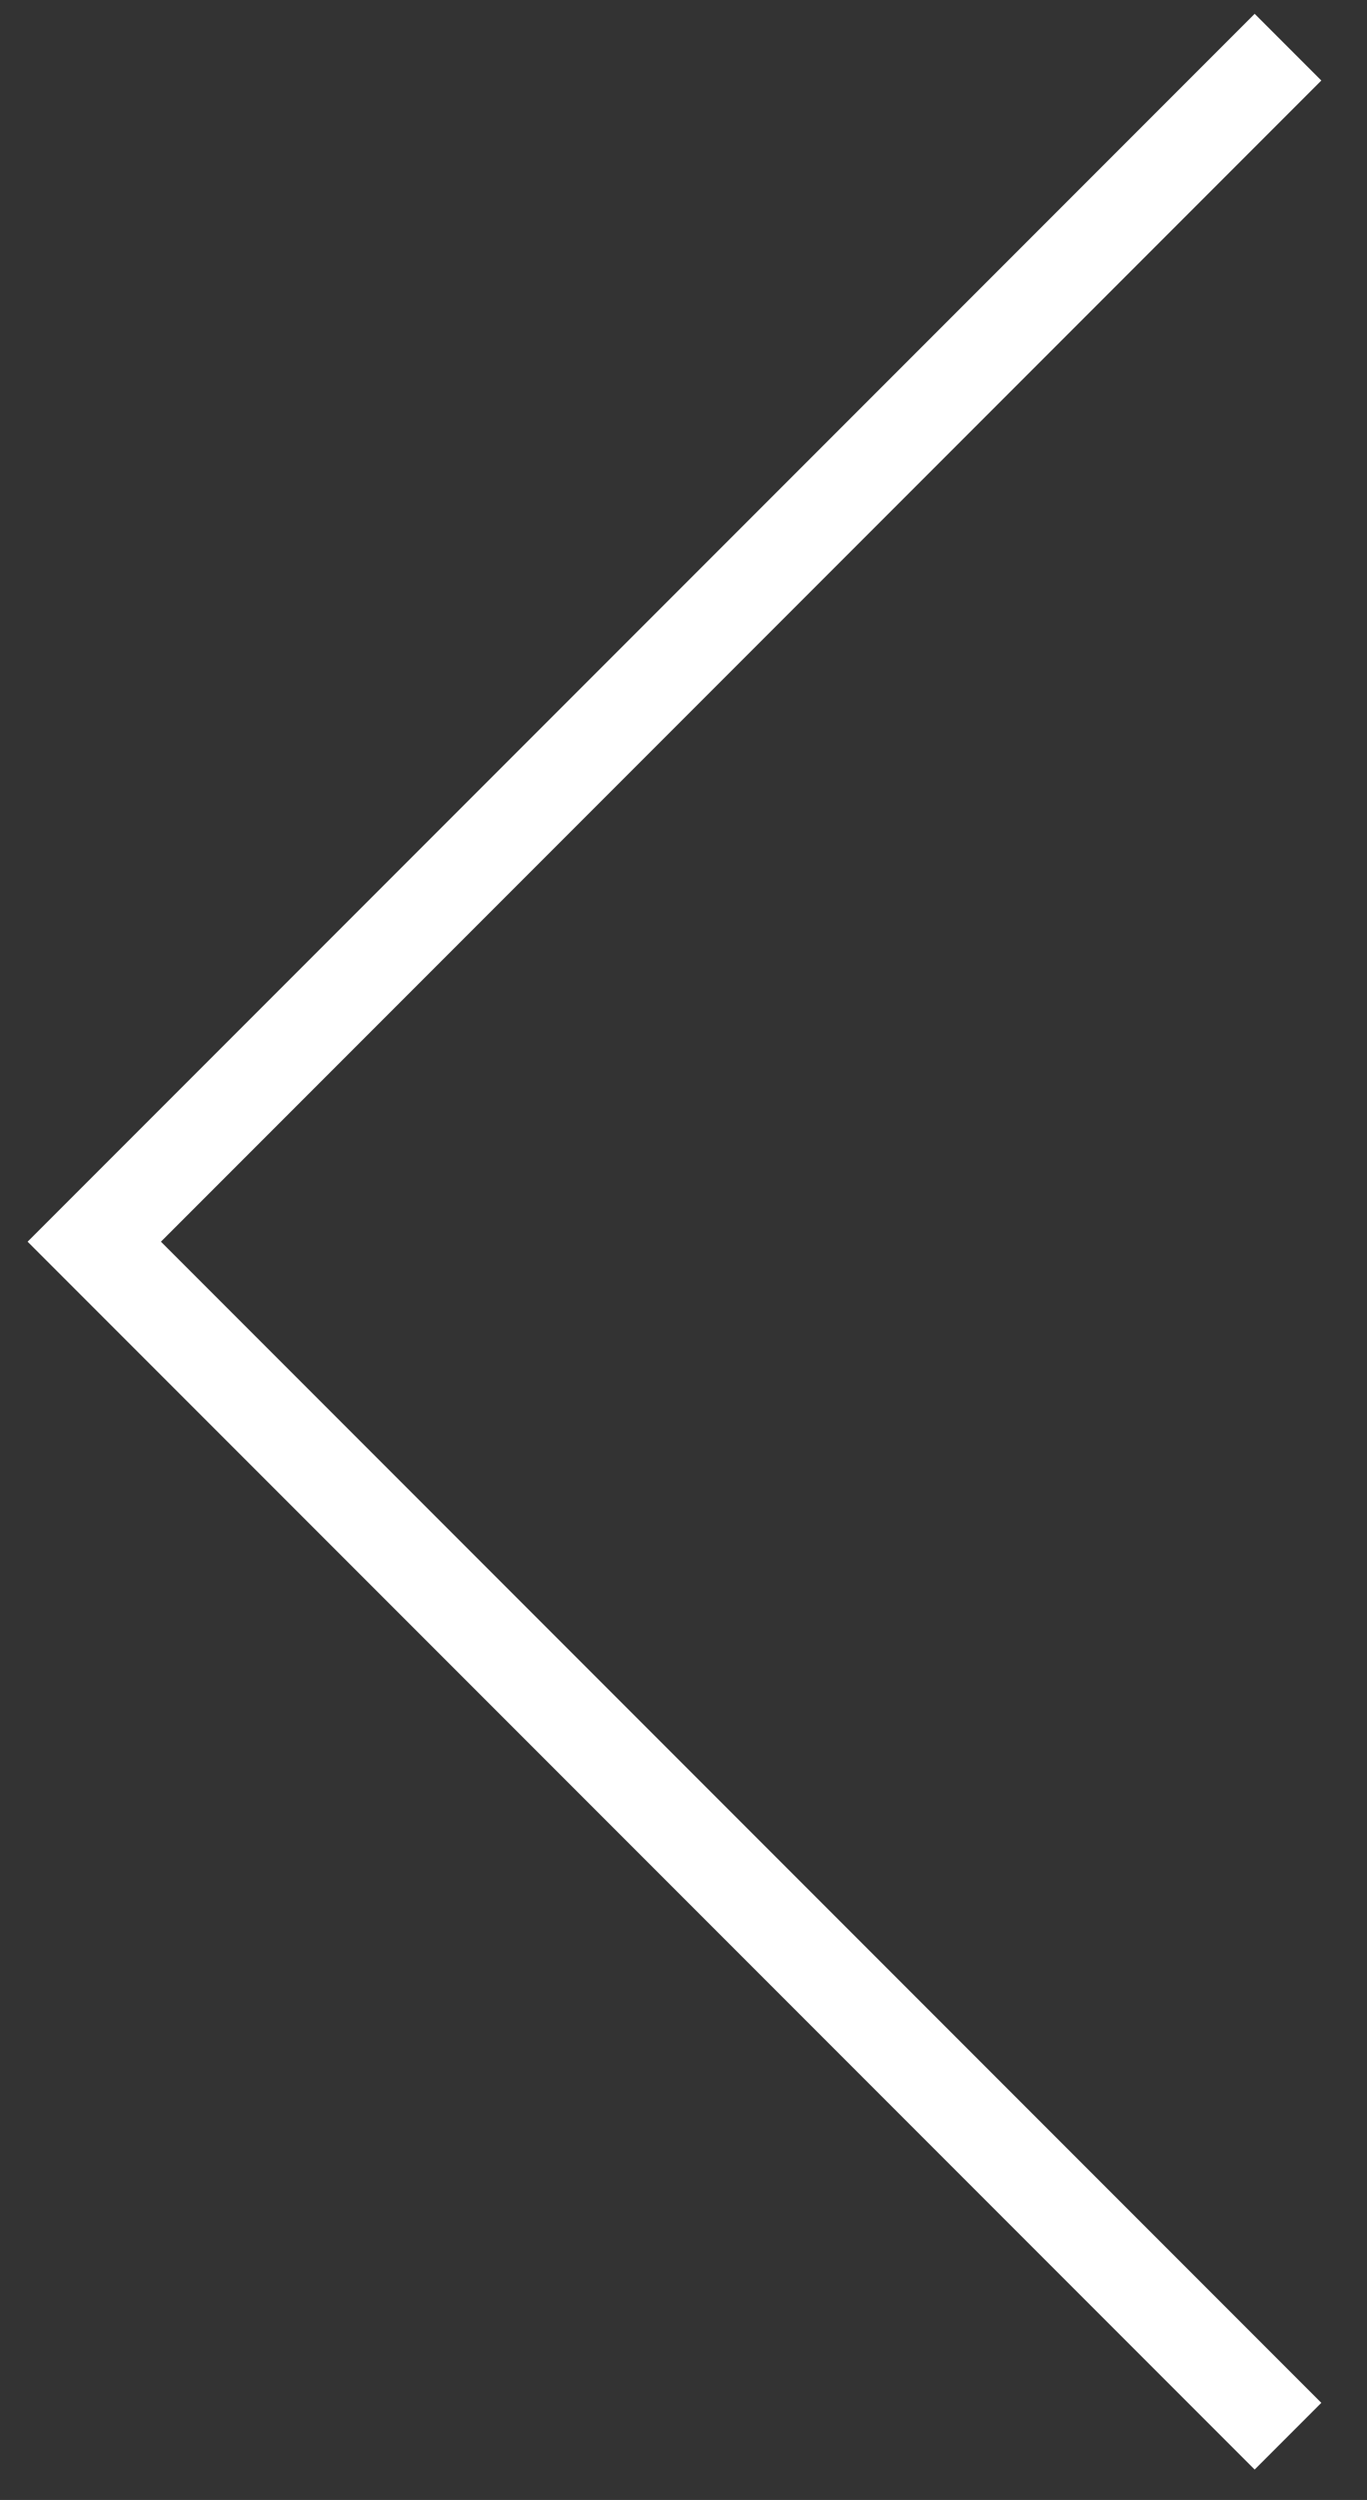 <svg width="29" height="53" viewBox="0 0 29 53" fill="none" xmlns="http://www.w3.org/2000/svg">
<rect x="0" y="0" width="29" height="53" fill="#333333" stroke="none"/>
<path d="M27.324 1L2 26.324L27.324 51.648" stroke="white" stroke-width="2"/>
</svg>
